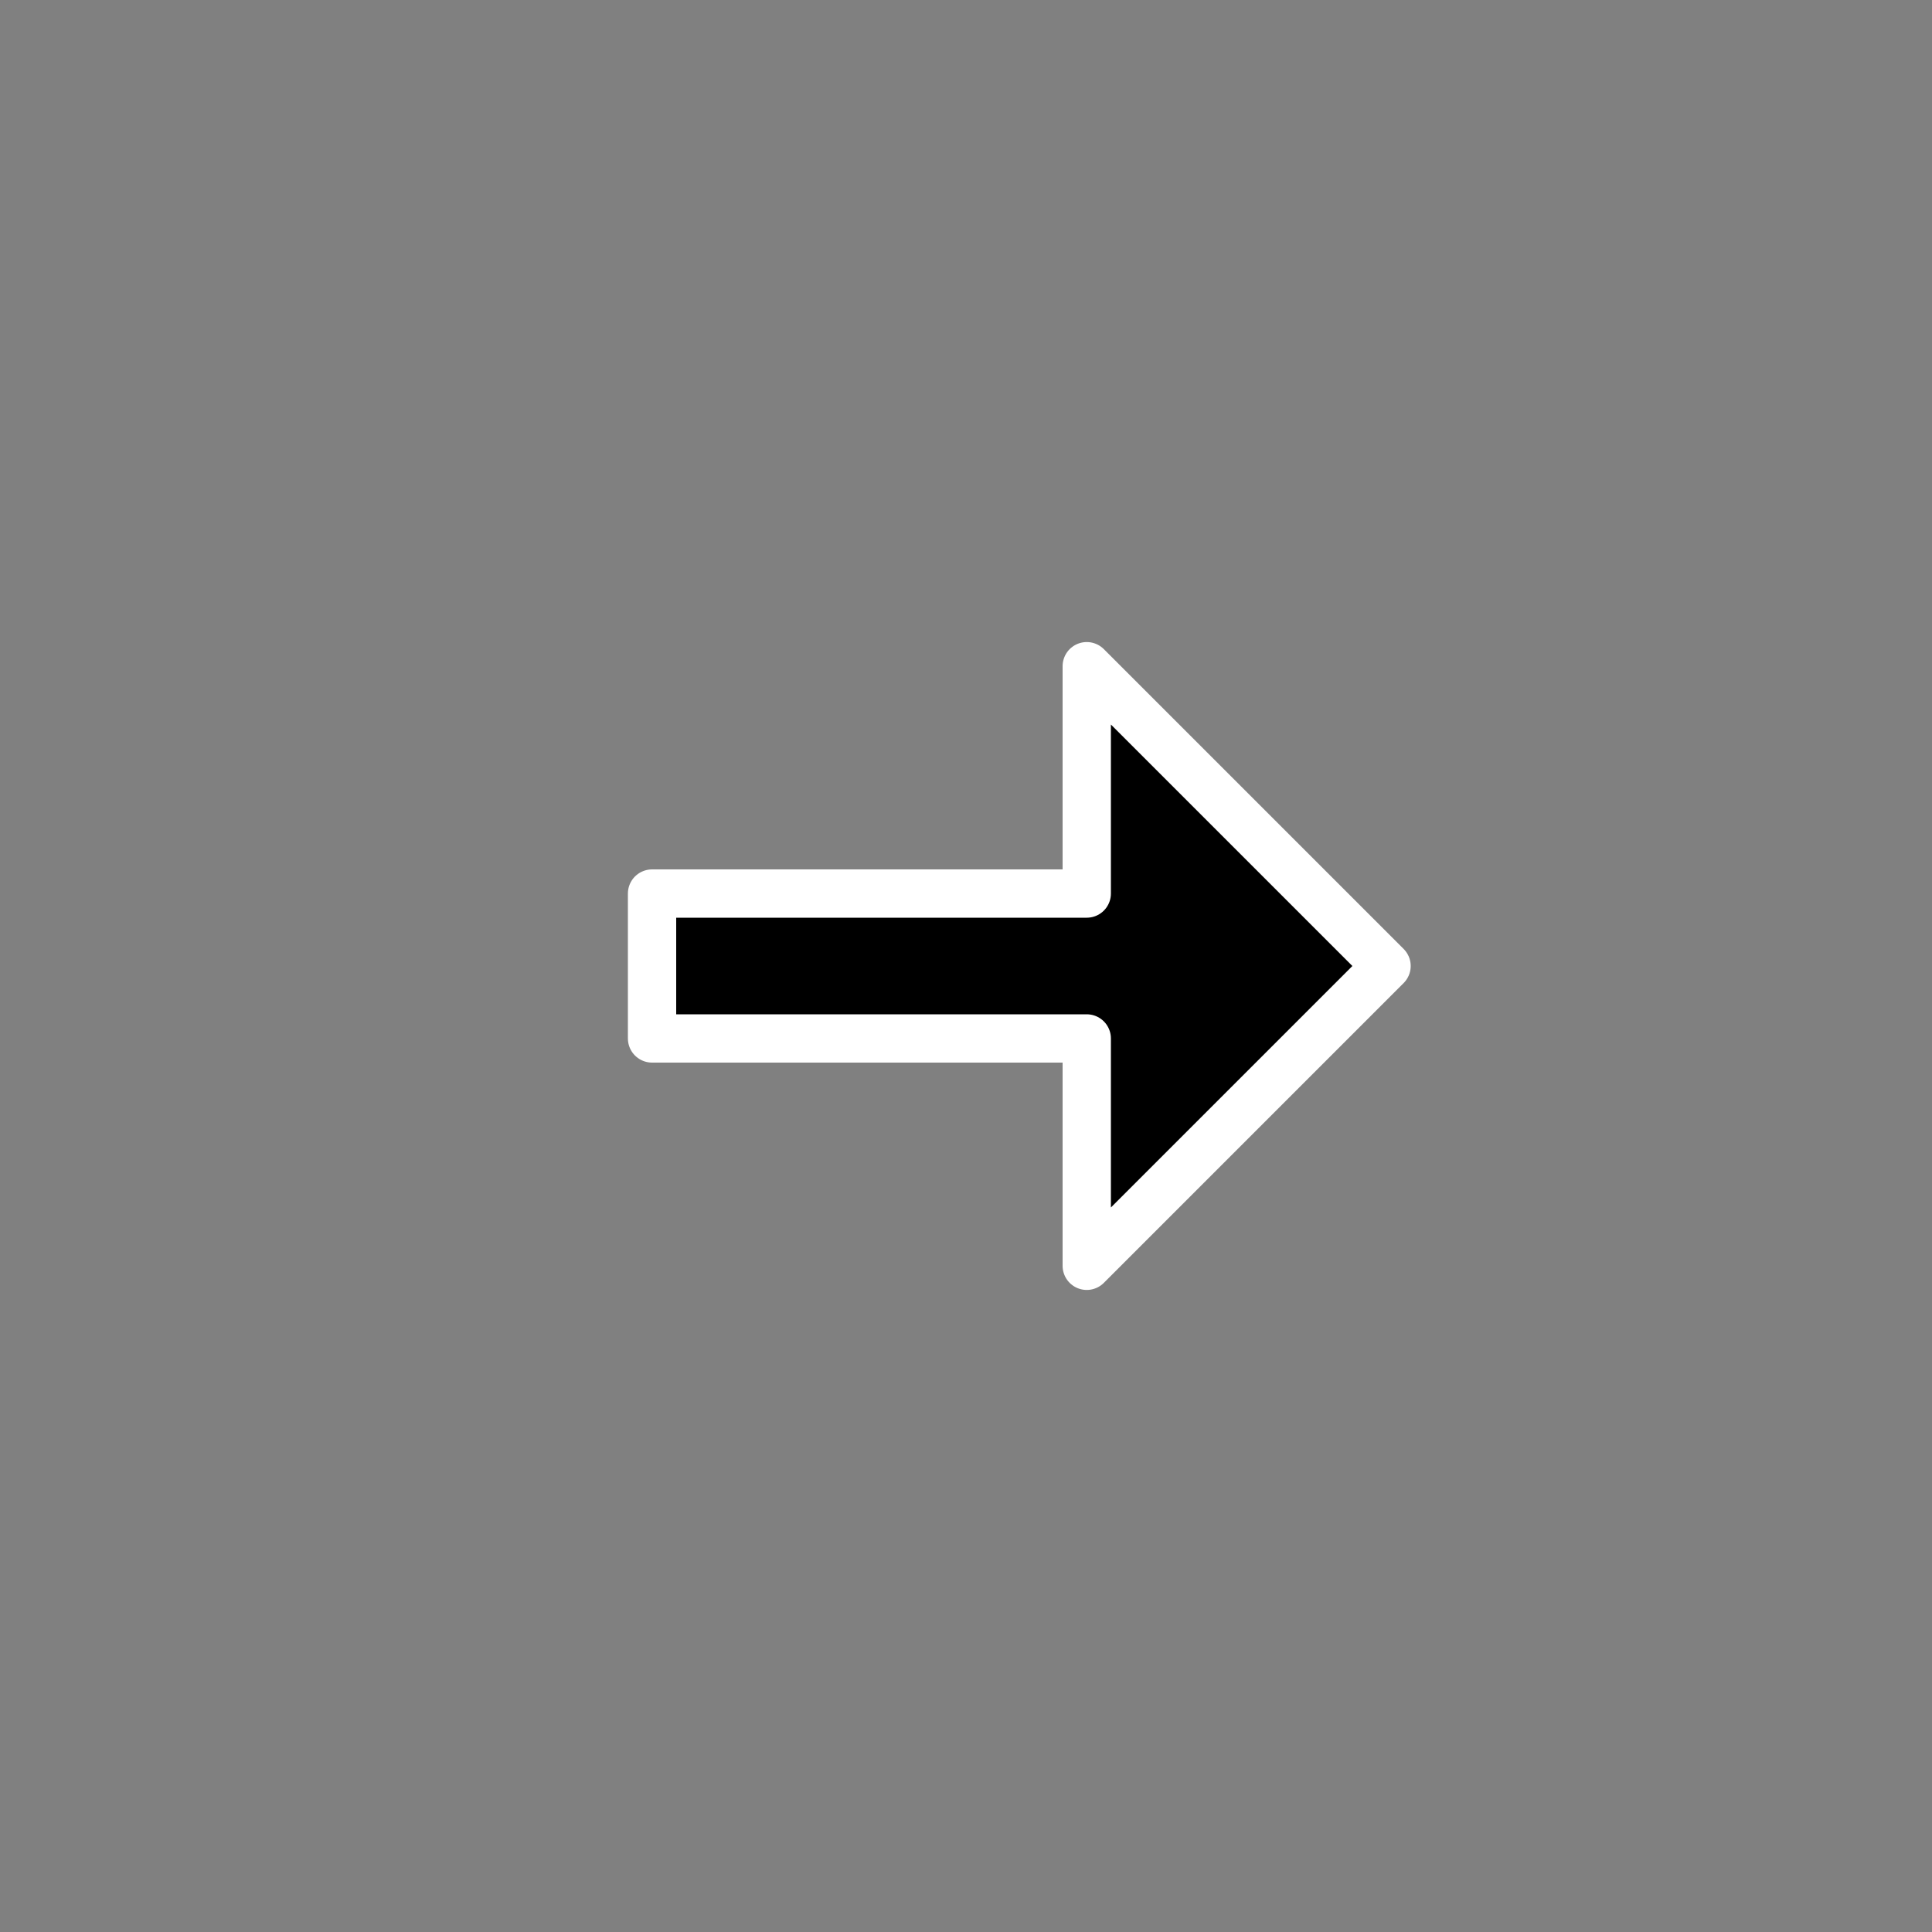 <?xml version="1.0" encoding="UTF-8"?>
<svg width="264px" height="264px" viewBox="0 0 40 40" version="1.1" xmlns="http://www.w3.org/2000/svg" xmlns:xlink="http://www.w3.org/1999/xlink">
    <rect x="0" y="0" width="40" height="40" fill="#808080" stroke="none"/>
    <title>Cursor/East</title>
    <g id="Cursor/East" stroke="none" stroke-width="1" fill="none" fill-rule="evenodd" stroke-linejoin="round">
        <path d="M21,12.293 L14.793,18.5 L19.5,18.5 L19.5,27.5 L22.5,27.5 L22.5,18.5 L27.207,18.5 L21,12.293 Z" id="路径-6备份" stroke="#FFFFFF" fill="#000000" transform="translate(21, 20) rotate(-270) translate(-21, -20) "></path>
    </g>
</svg>